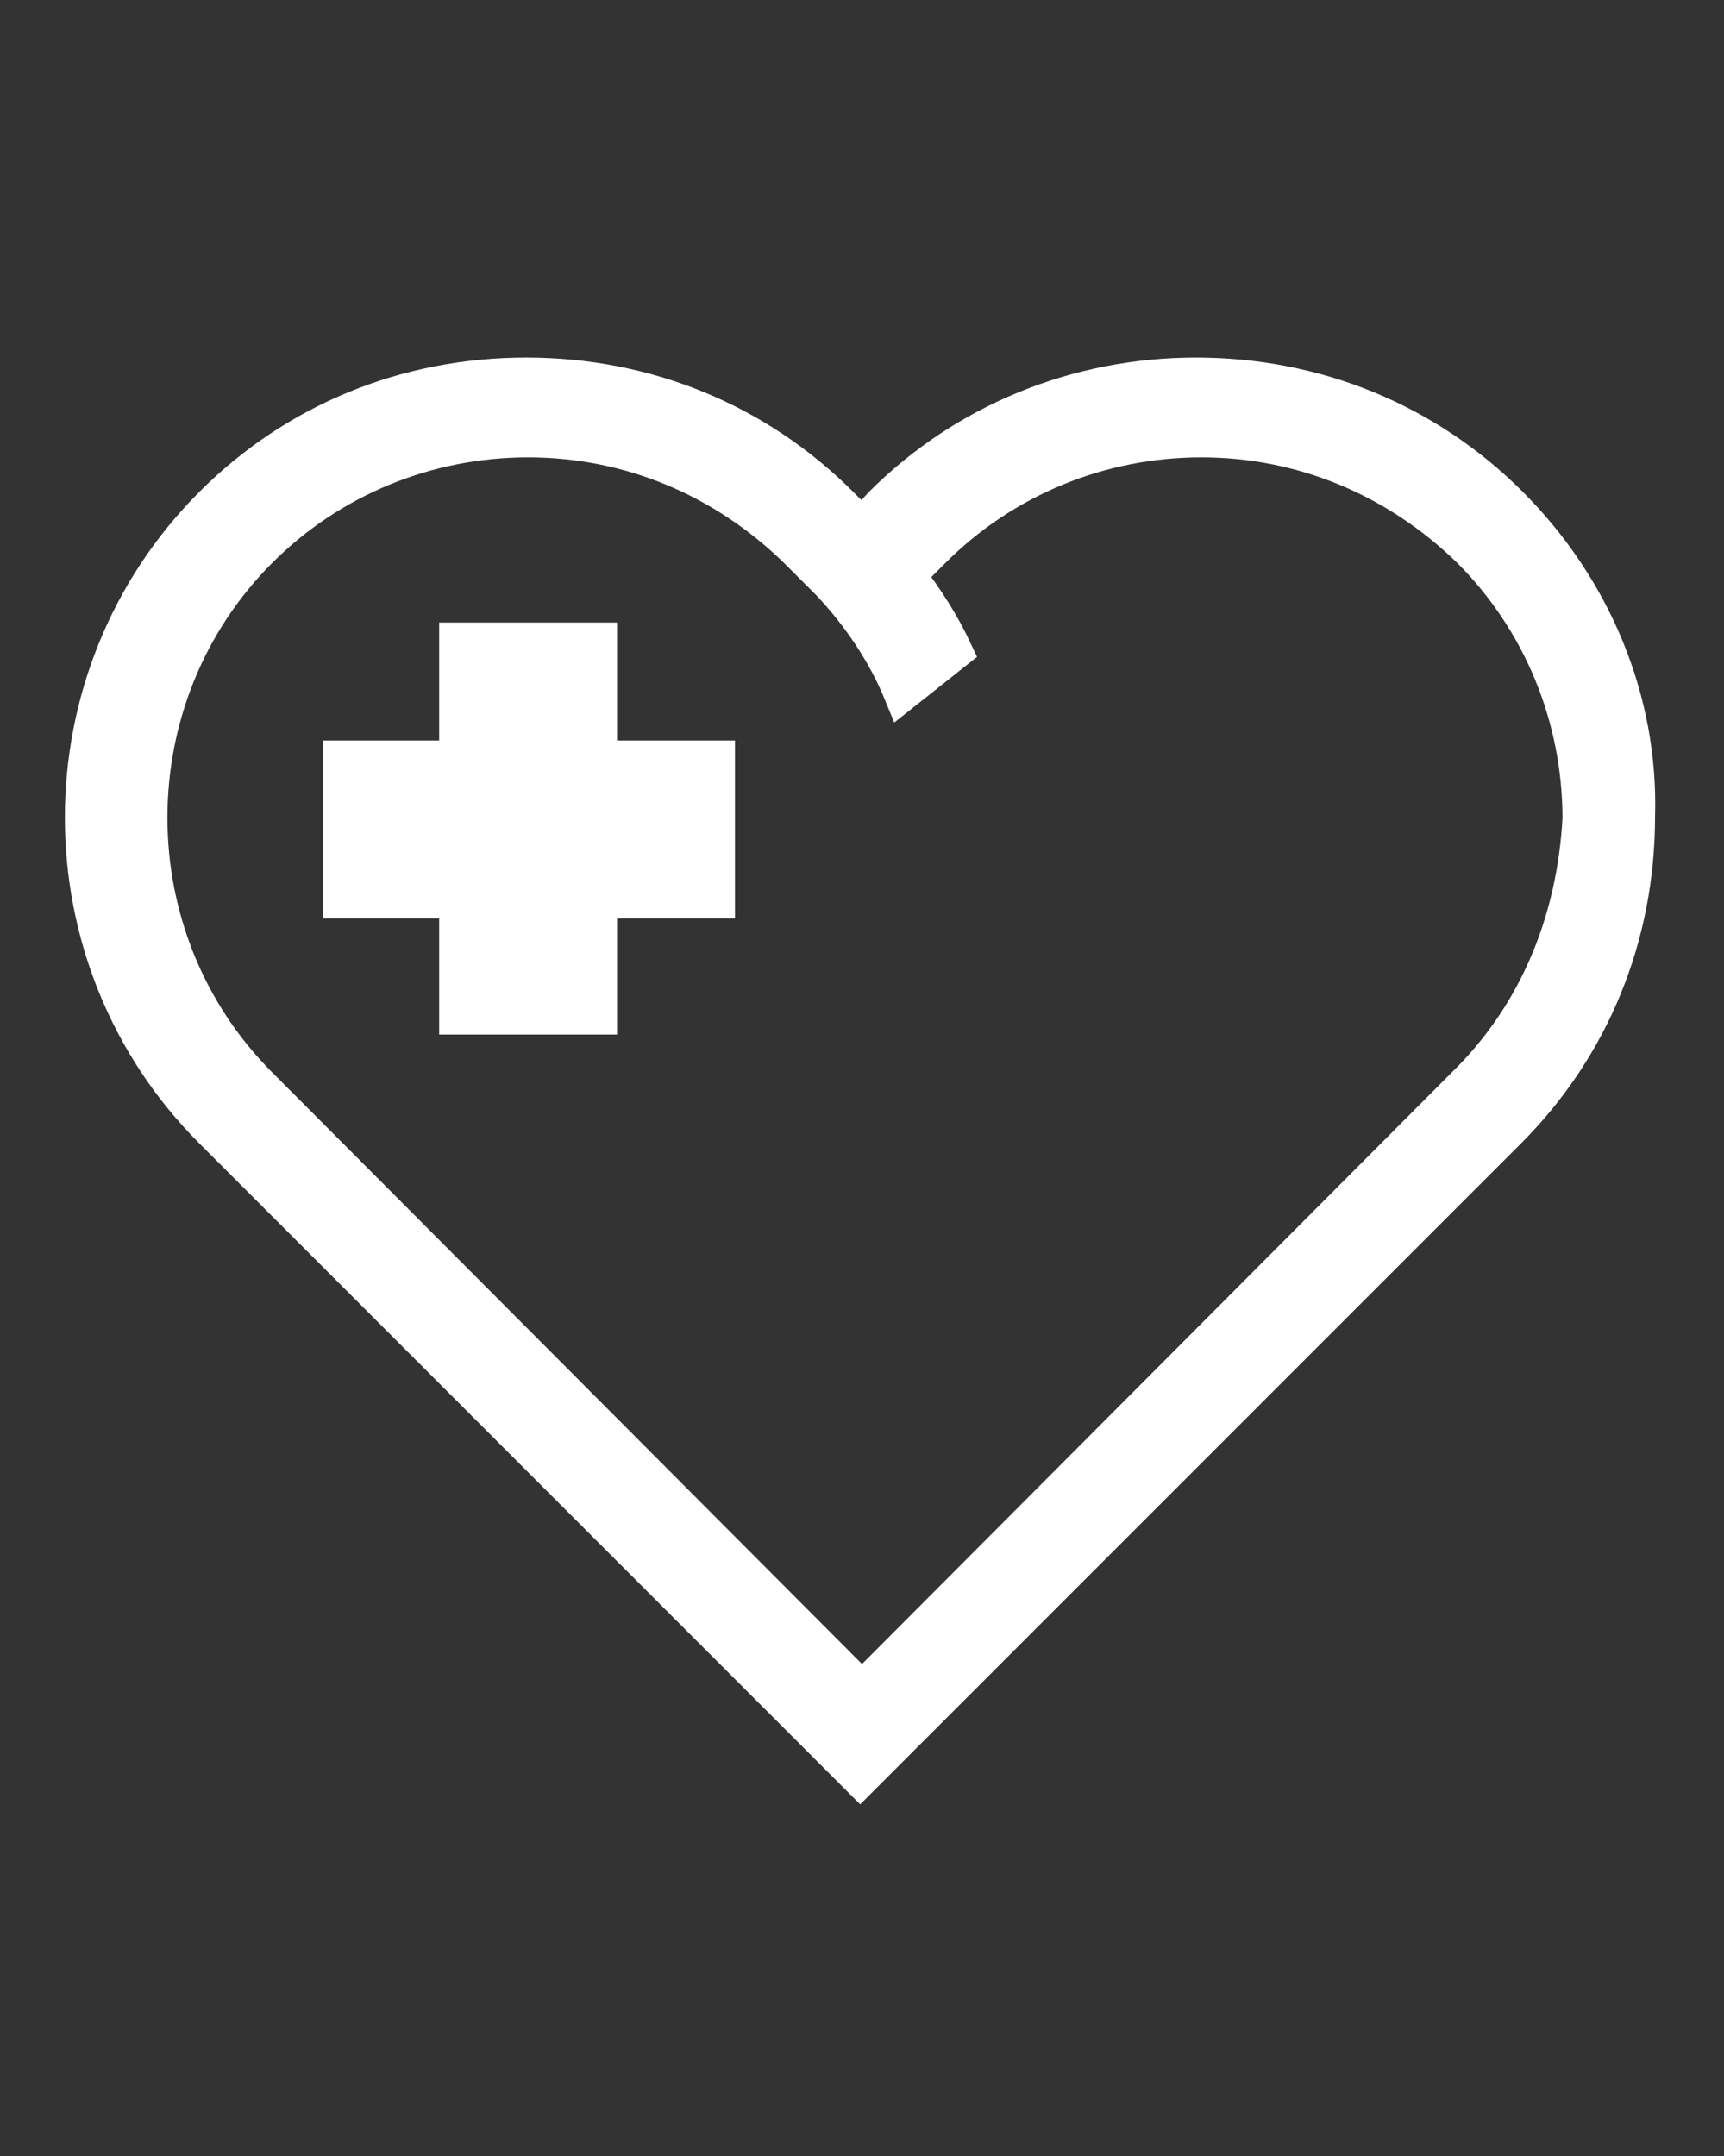 <svg xmlns="http://www.w3.org/2000/svg" xmlns:xlink="http://www.w3.org/1999/xlink" version="1.1" id="Layer_1" x="0px" y="0px" viewBox="0 0 95 118.8" style="enable-background:new 0 0 95 118.8;" xml:space="preserve">
<rect x="0" y="0" width="95" height="118.8" fill="#333333" stroke="none"/>
<style type="text/css">
	.st0{stroke:#ffffff;stroke-width:2;stroke-miterlimit:10;}
</style>
<polygon points="17.8,40.8 24.2,40.8 24.2,34.3 34,34.3 34,40.8 40.5,40.8 40.5,50.6 34,50.6 34,57 24.2,57 24.2,50.6 17.8,50.6 " fill="#ffffff"/>
<path class="st0" d="M83.2,27.8c-4.6-4.6-10.7-7.1-17.3-7.1c-6.5,0-12.7,2.5-17.3,7.1L47.5,29l-1.2-1.2c-4.6-4.6-10.7-7.1-17.3-7.1  s-12.7,2.5-17.3,7.1c-9.5,9.5-9.5,25,0,34.5L47.4,98l35.7-35.7c4.6-4.6,7.1-10.7,7.1-17.3C90.4,38.6,87.8,32.4,83.2,27.8z   M80.7,59.8L47.5,93.1L14.3,59.8c-8.1-8.1-8.1-21.4,0-29.5c3.9-3.9,9.2-6.1,14.8-6.1s10.8,2.2,14.8,6.1l1.8,1.8  c1.7,1.8,3.1,3.9,4,6.1l2.9-2.3C51.9,34.4,51,33,50,31.7l1.4-1.4c3.9-3.9,9.2-6.1,14.8-6.1S77,26.4,81,30.3  c3.9,3.9,6.1,9.2,6.1,14.8C86.8,50.7,84.7,55.9,80.7,59.8z" fill="#ffffff"/>
</svg>